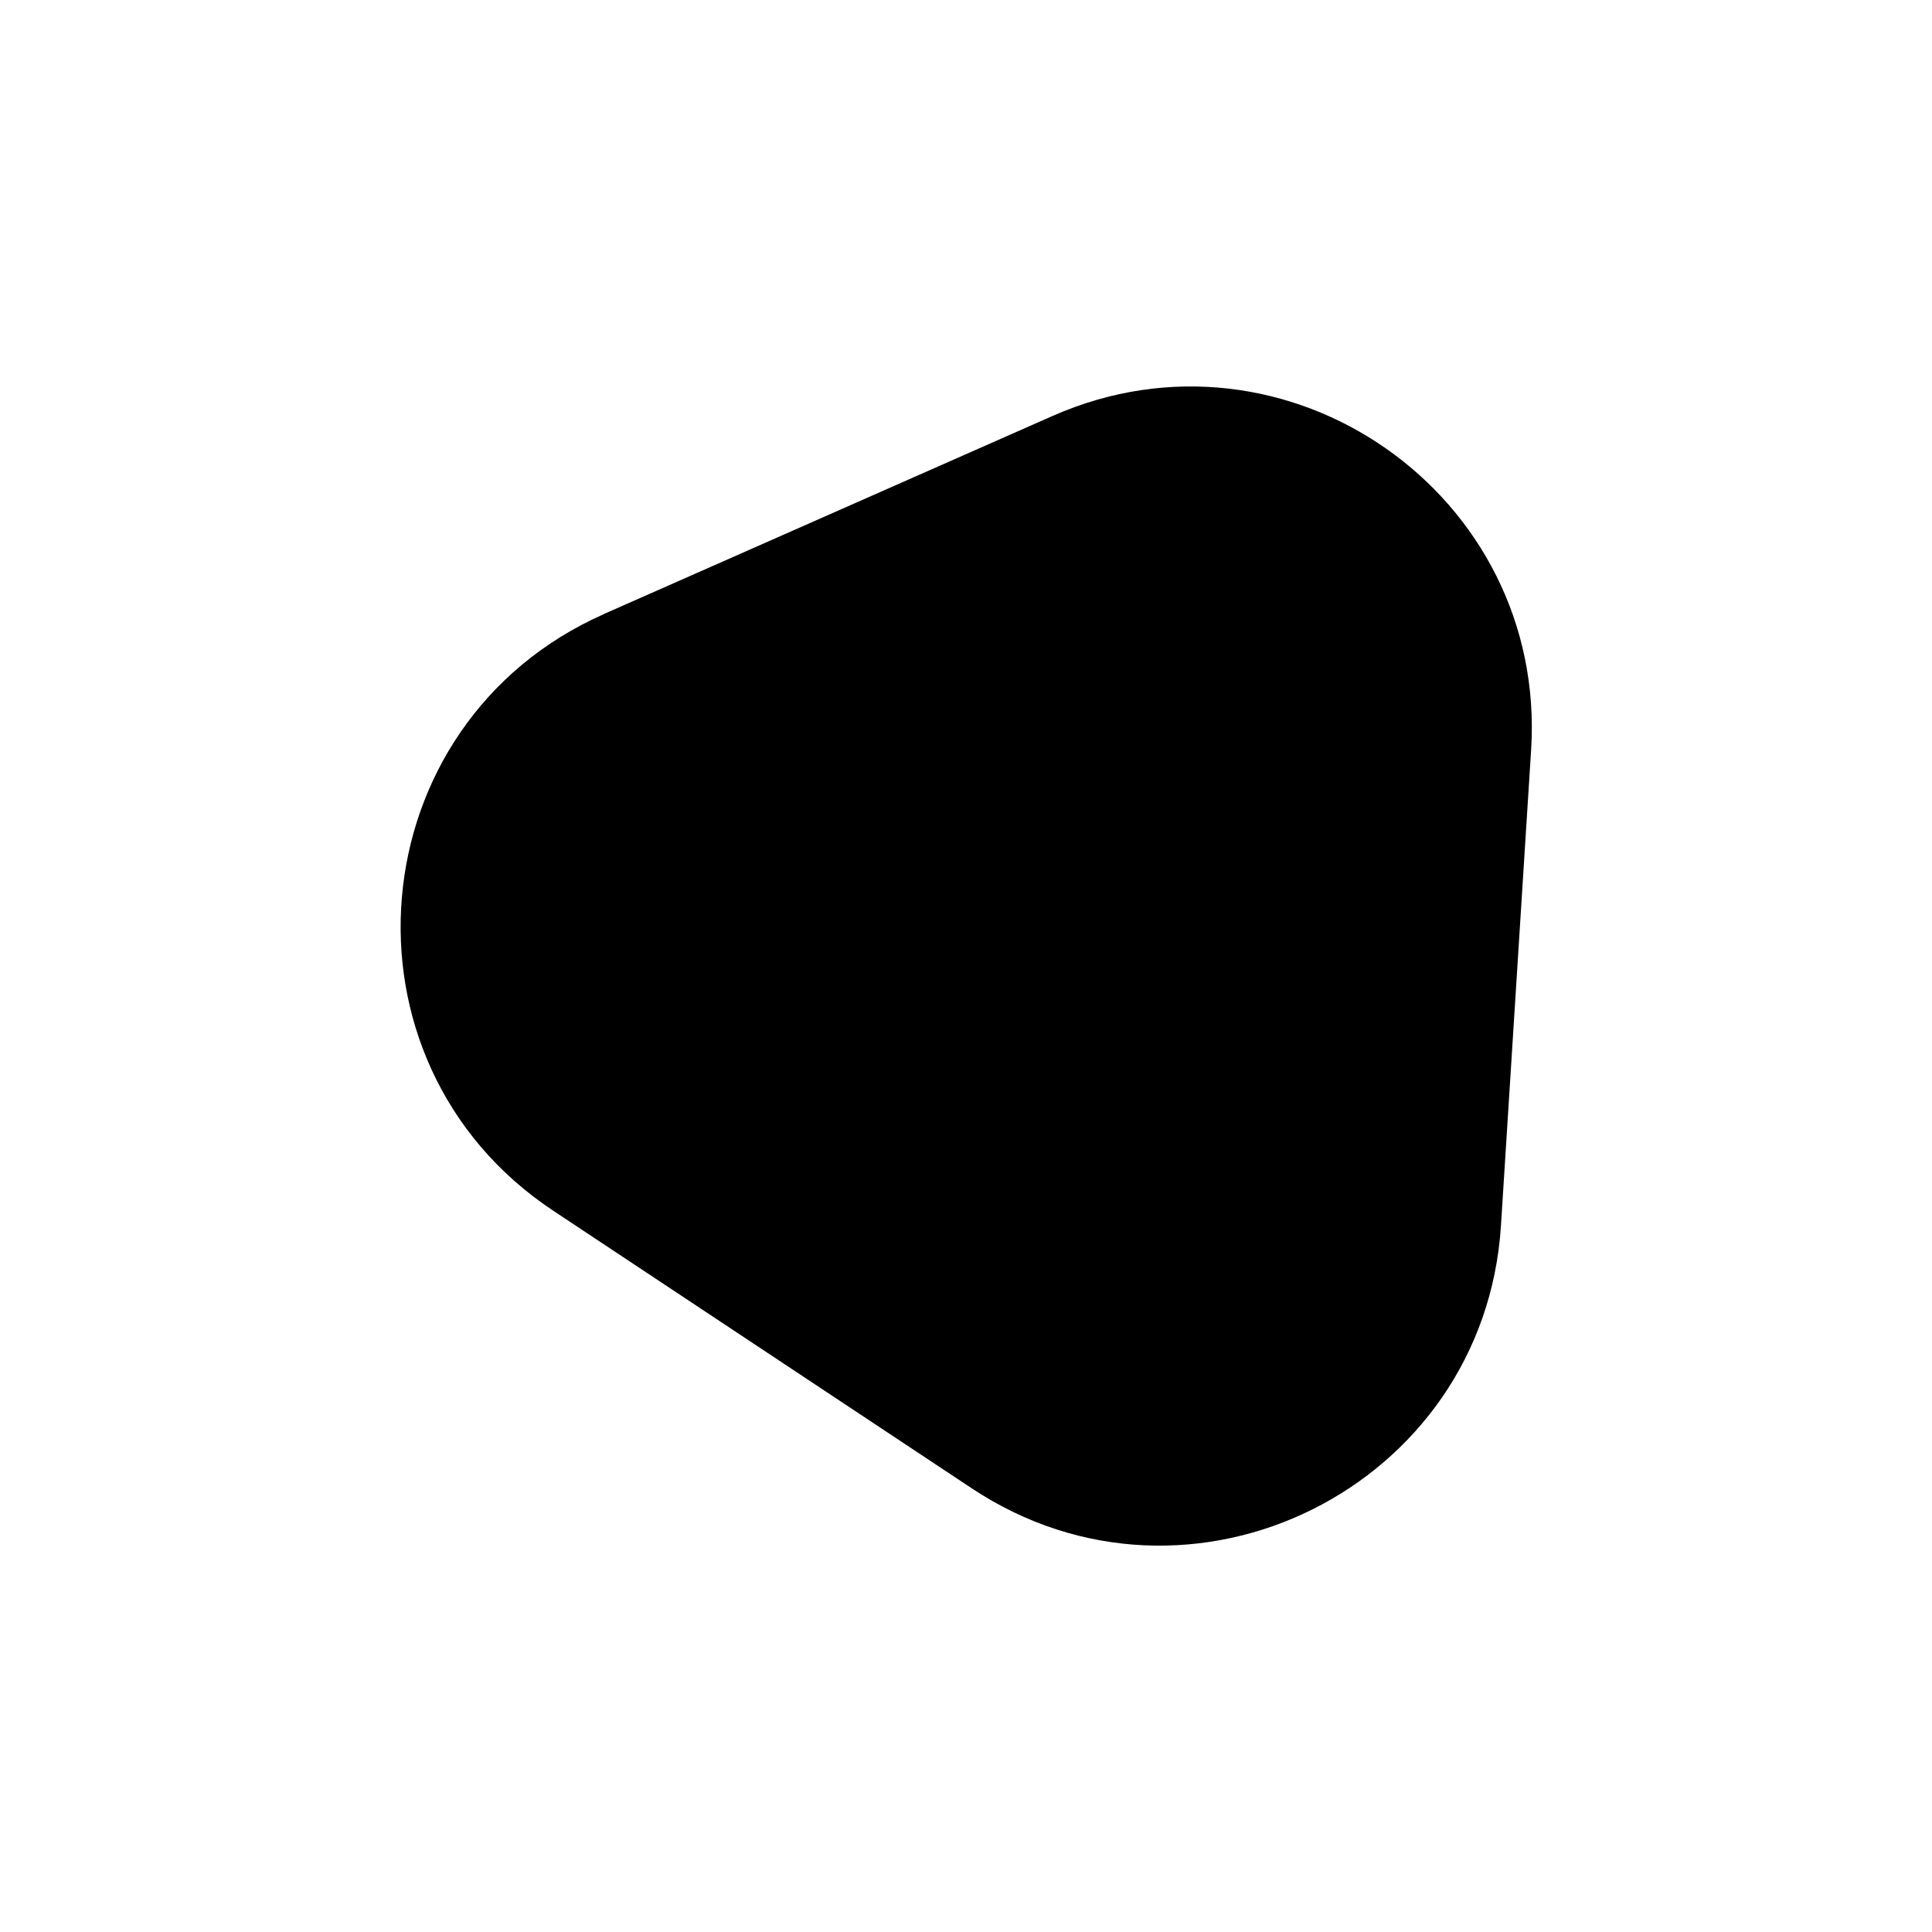 <?xml version="1.0" encoding="UTF-8"?>
<svg xmlns="http://www.w3.org/2000/svg" version="1.1" viewBox="0 0 100 100">
  <!-- Generator: Adobe Illustrator 28.7.1, SVG Export Plug-In . SVG Version: 1.2.0 Build 142)  -->
  <g>
    <g id="Capa_1">
      <path d="M31.26,31.78l23.22-10.25c12.13-5.35,25.61,4.06,24.77,17.29l-1.56,24.61c-.86,13.56-16.08,21.12-27.4,13.6l-21.65-14.36c-11.64-7.72-10.14-25.25,2.63-30.89Z"/>
    </g>
  </g>
</svg>